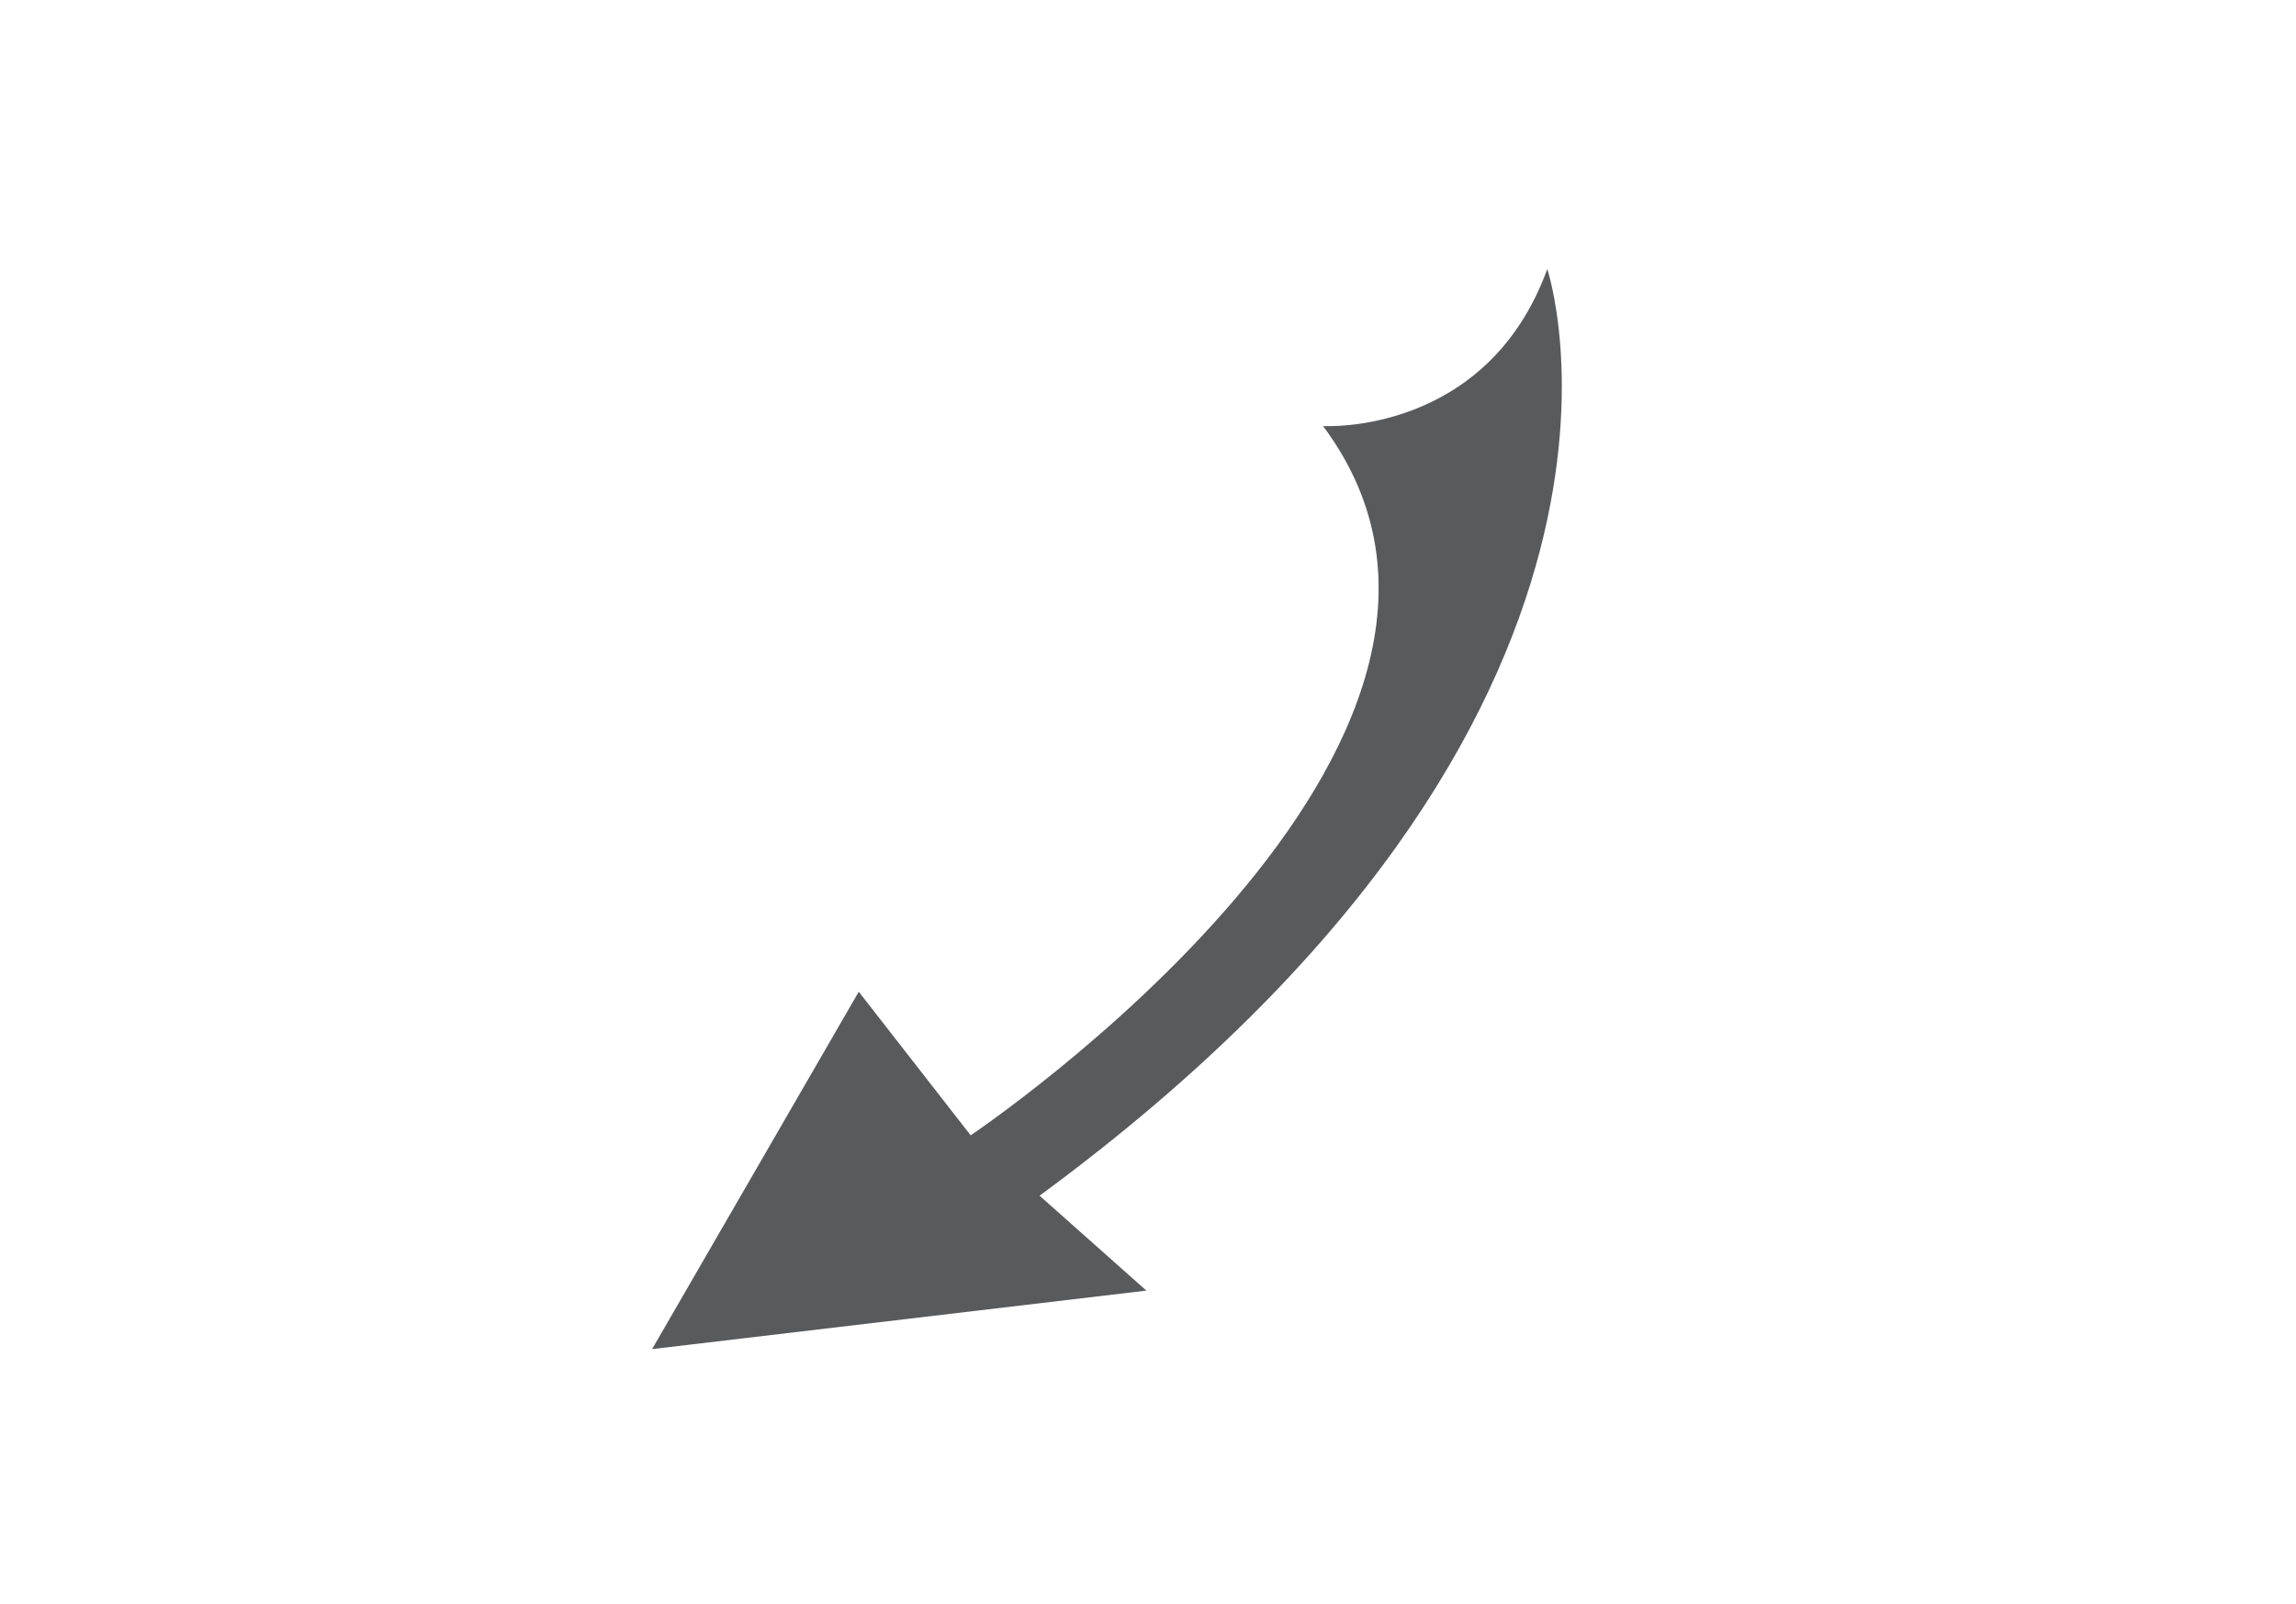 <?xml version="1.0" encoding="utf-8"?>
<!-- Generator: Adobe Illustrator 24.0.3, SVG Export Plug-In . SVG Version: 6.00 Build 0)  -->
<svg version="1.1" id="Layer_1" xmlns="http://www.w3.org/2000/svg" xmlns:xlink="http://www.w3.org/1999/xlink" x="0px" y="0px"
	 viewBox="0 0 121.65 84.99" style="enable-background:new 0 0 121.65 84.99;" xml:space="preserve">
<style type="text/css">
	.st0{fill:#595A5C;}
</style>
<path class="st0" d="M70.1,22.58c0,0,8.66,0.53,11.88-8.32c0,0,7.9,23.52-26.9,49.11l5.66,5.03l-26.19,3.1l10.95-18.94l5.93,7.61
	C51.44,60.16,82.56,39.29,70.1,22.58z"/>
</svg>
